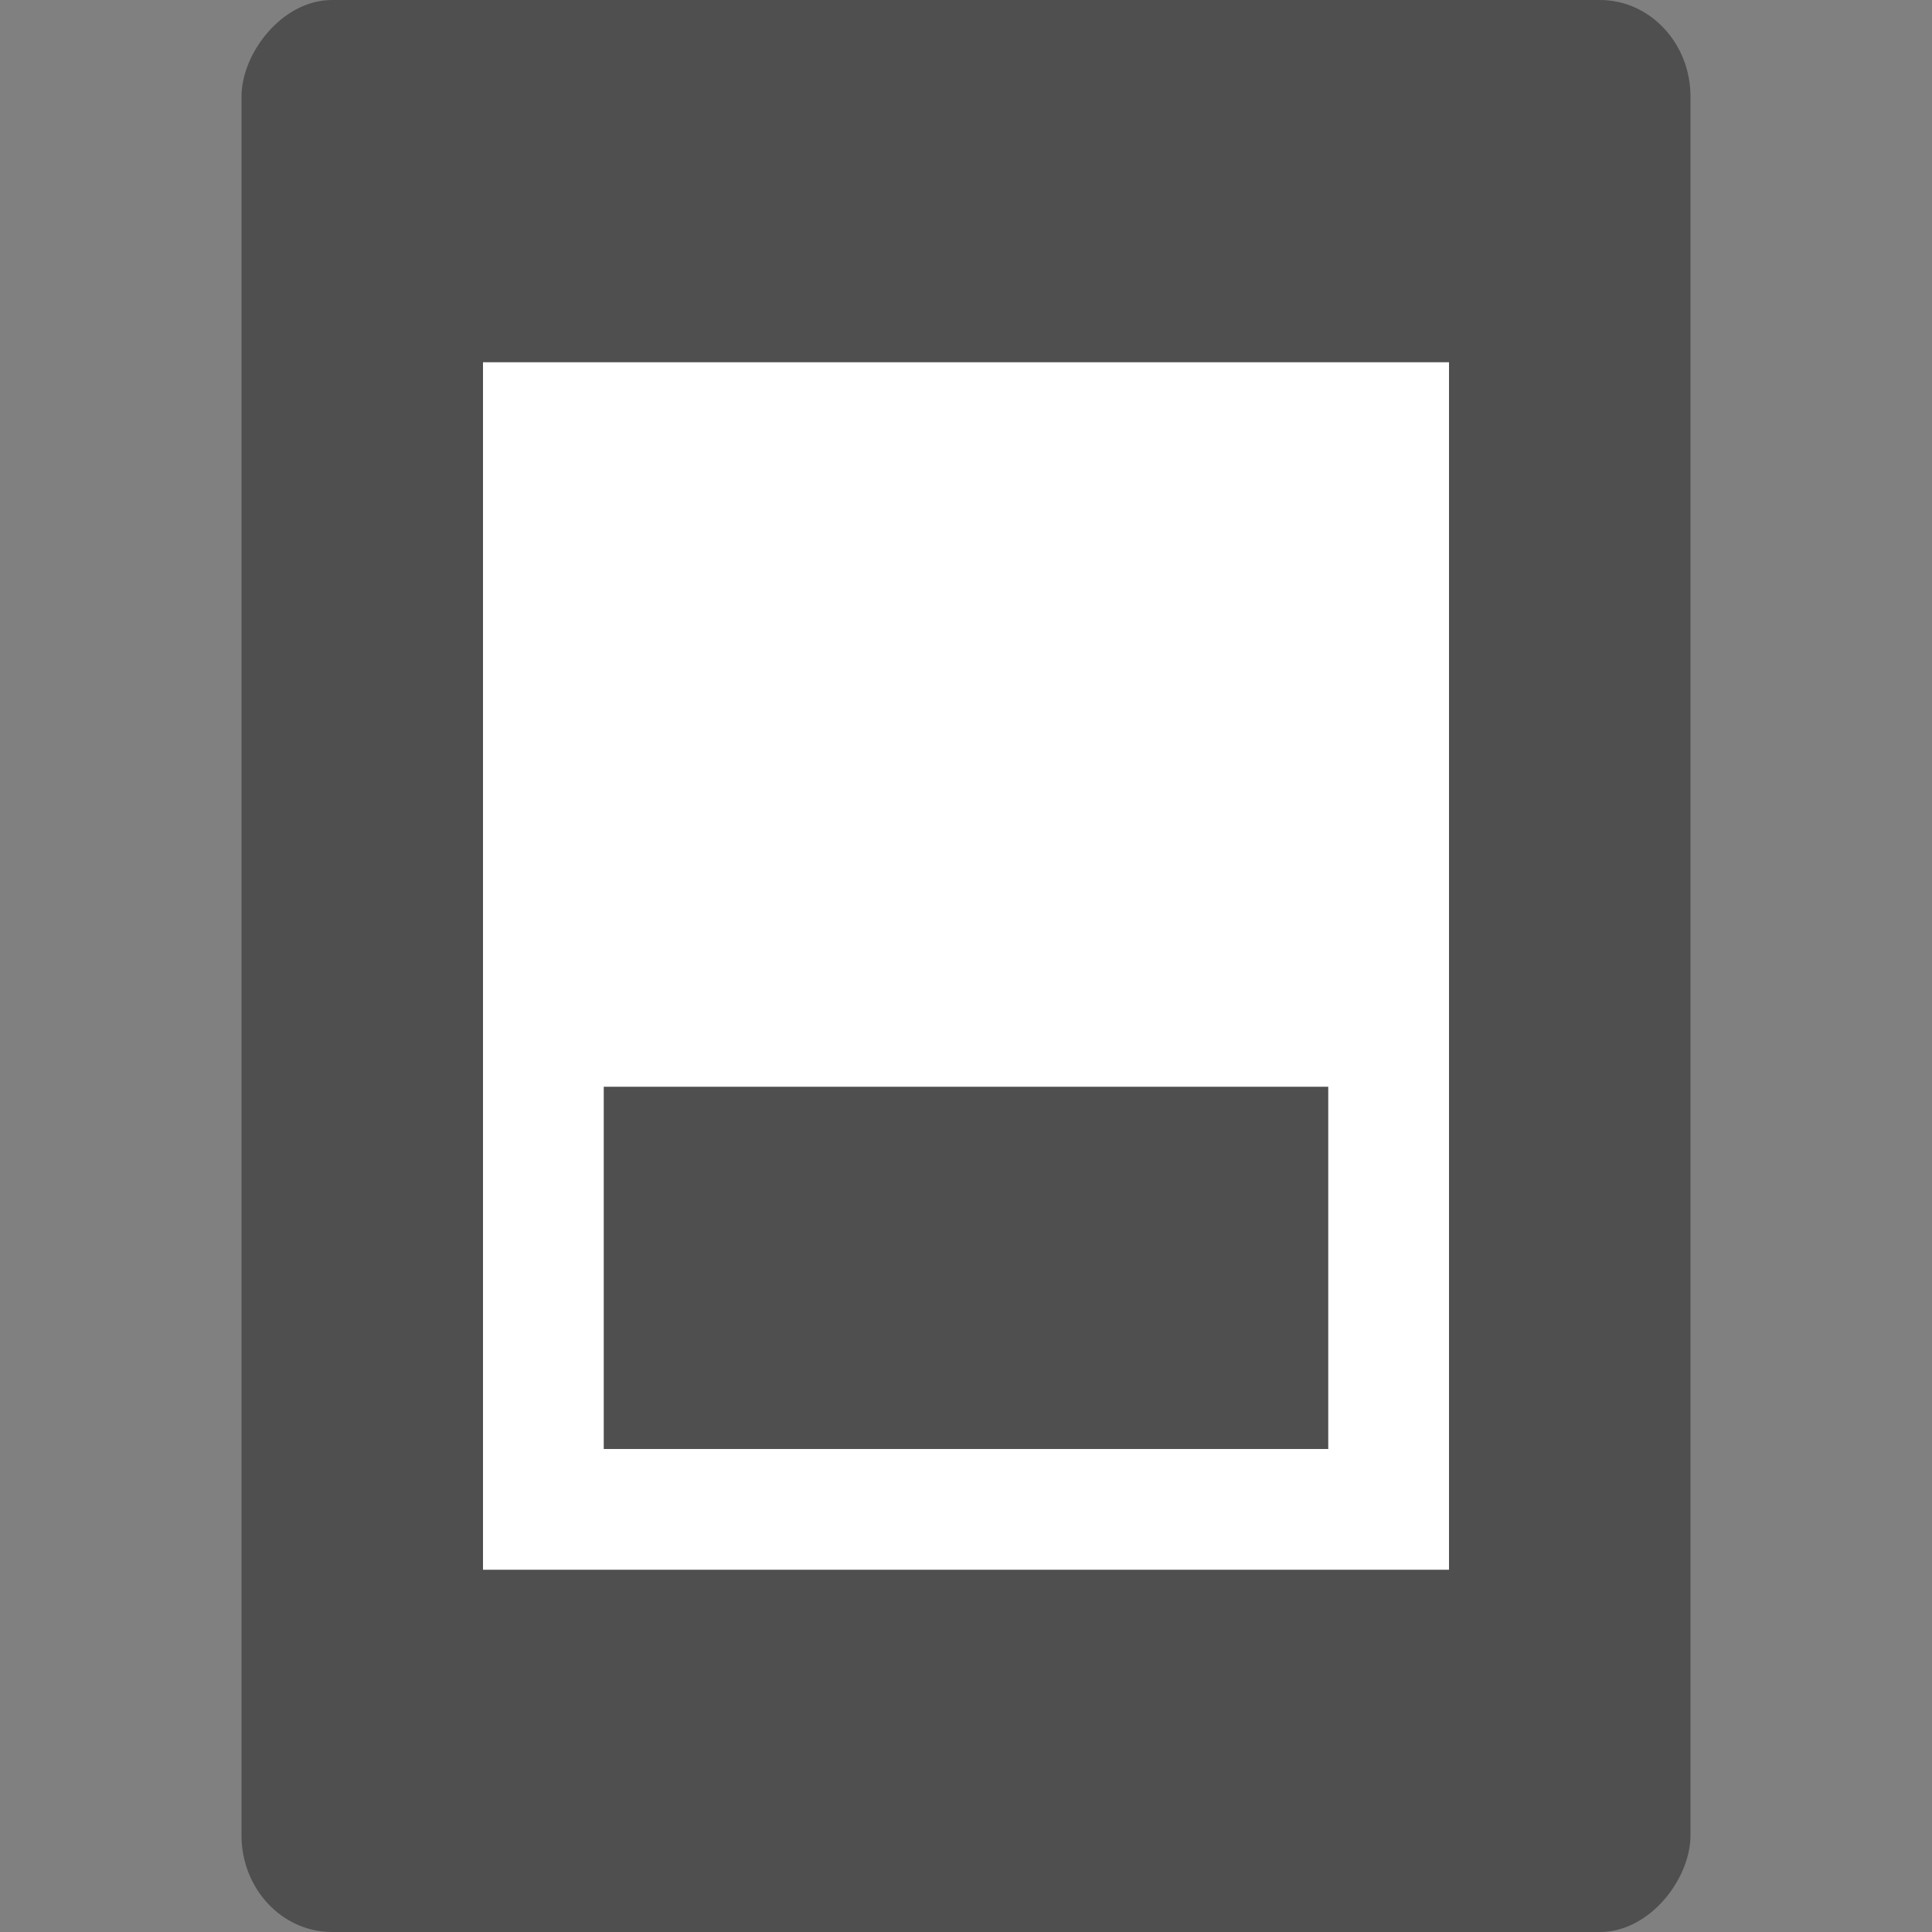 <svg xmlns="http://www.w3.org/2000/svg" width="16" height="16" version="1">
 <rect width="100%" height="100%" fill="#808080" stroke="none"/>
 <rect fill="#4f4f4f" width="12" height="16" x="-14" y="0" rx=".75" ry=".8" transform="scale(-1,1)"/>
 <path fill="#fff" d="m4 3v10h8v-10h-8zm1 6h6v3h-6v-3z"/>
</svg>
